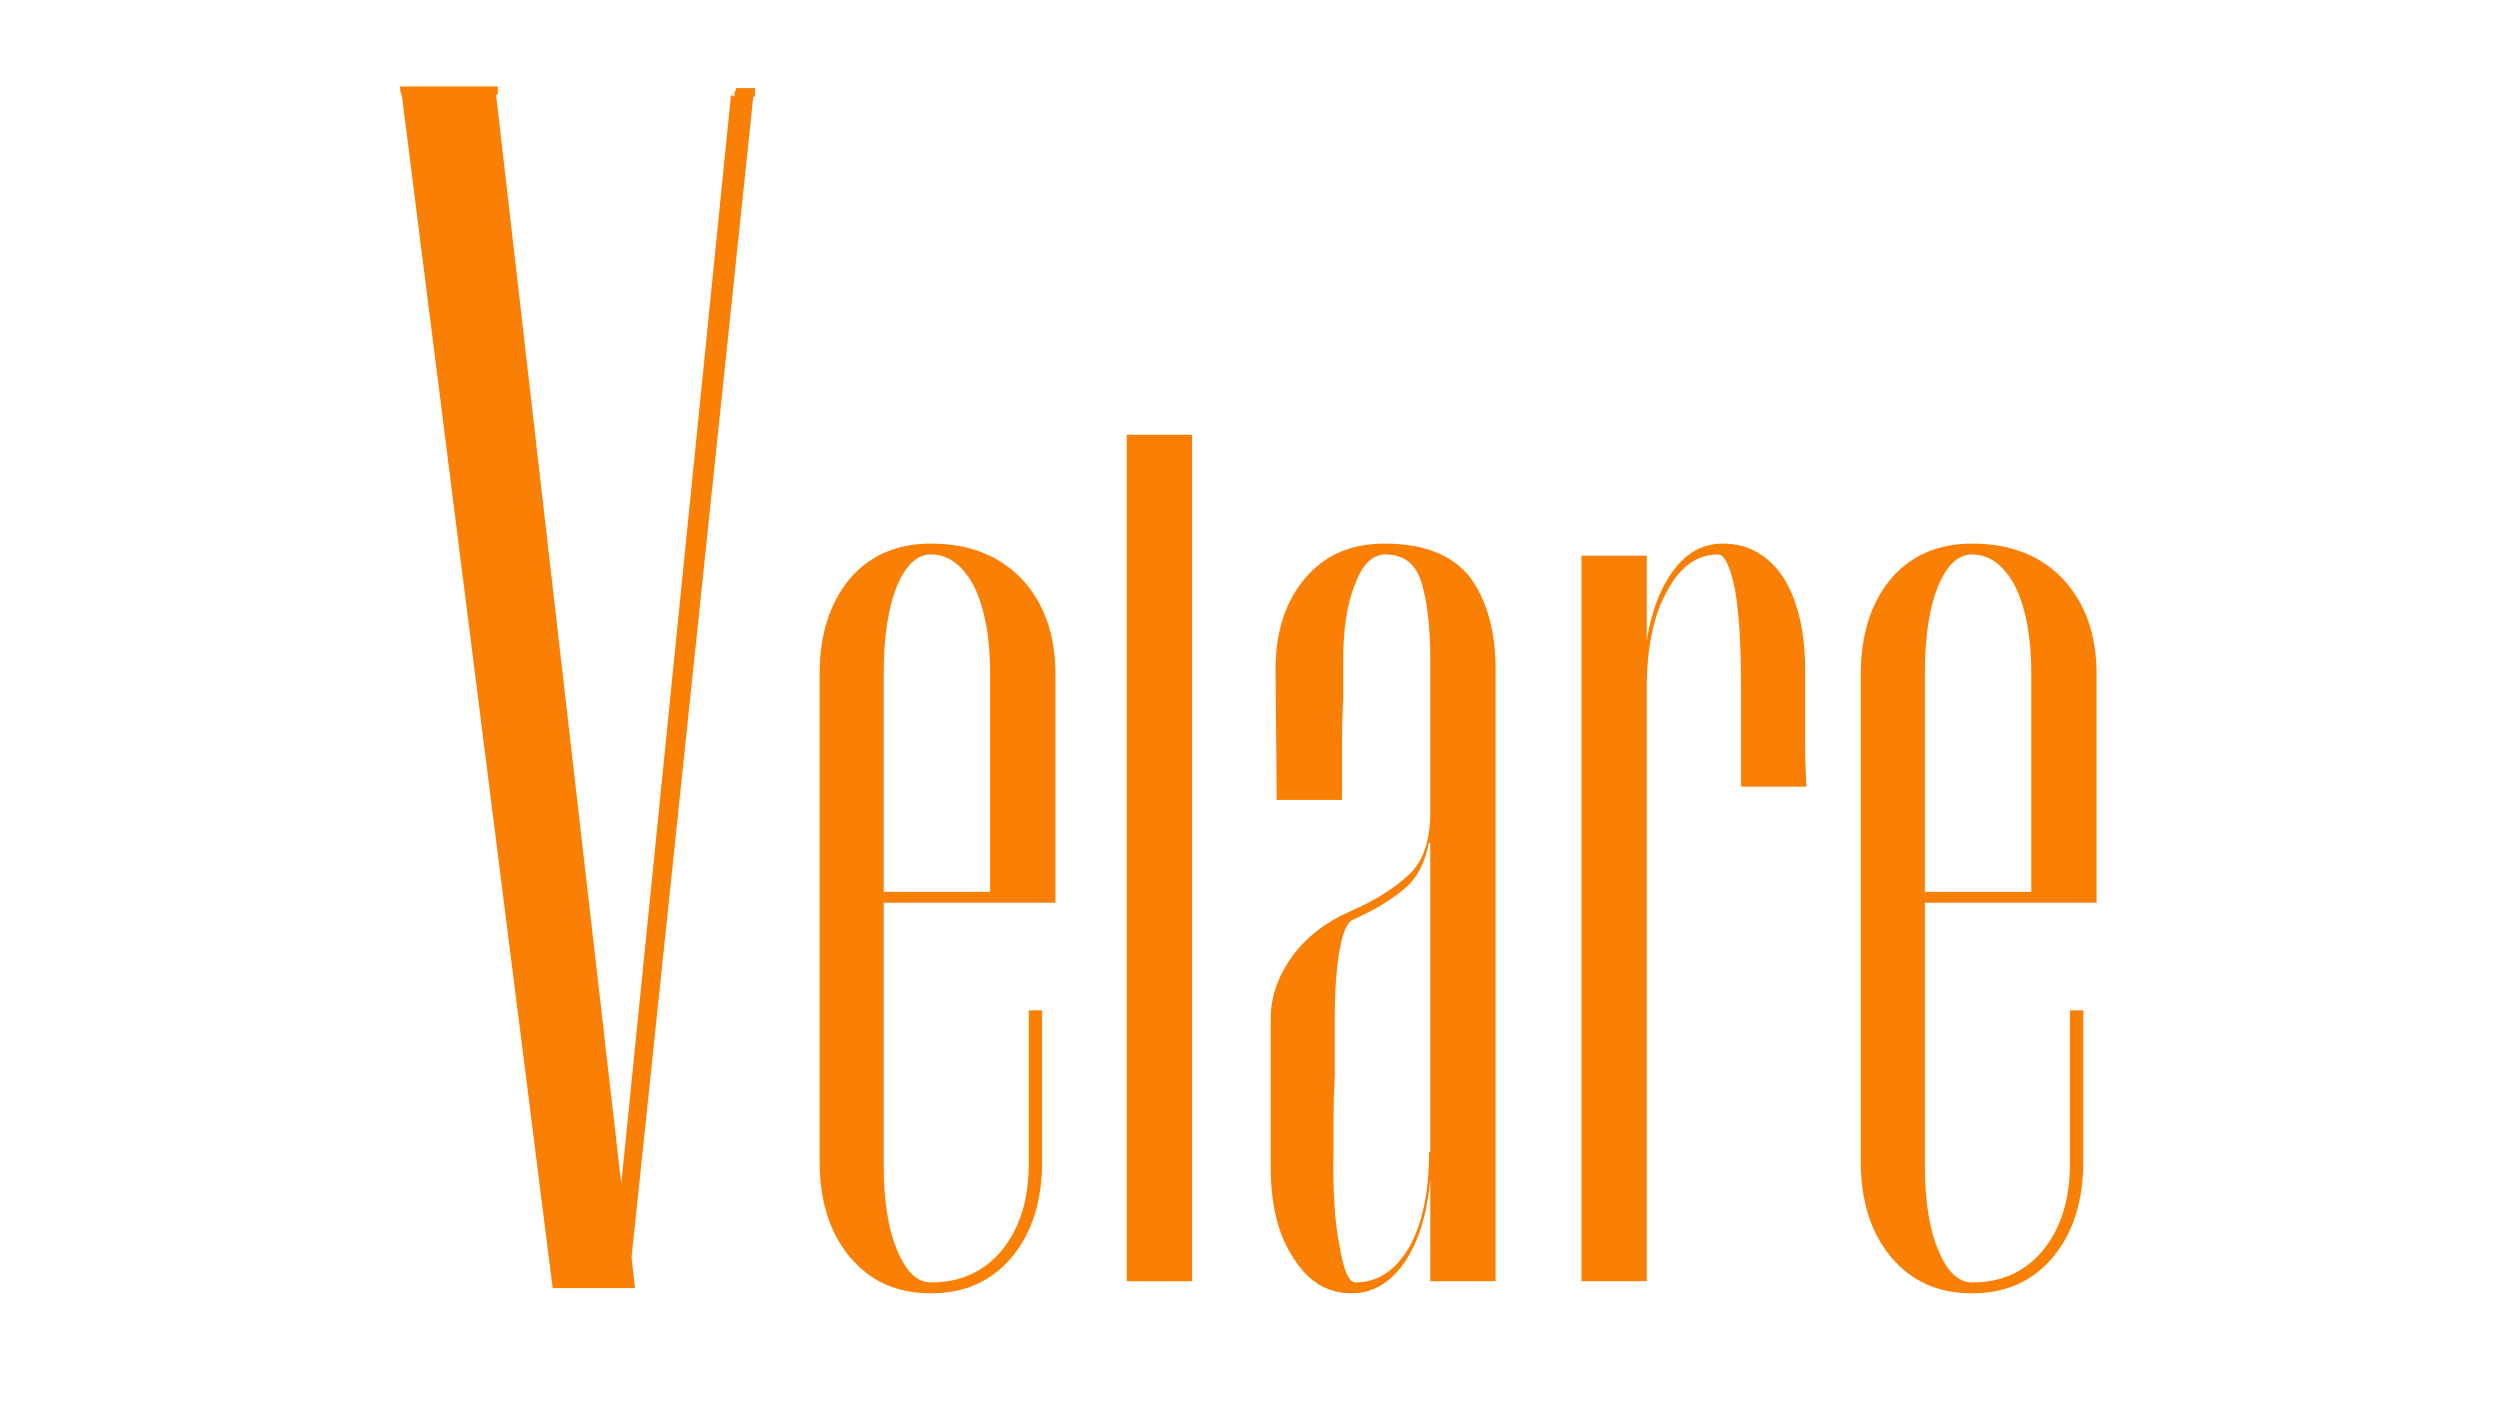 <svg version="1.0" preserveAspectRatio="xMidYMid meet" height="1080" viewBox="0 0 1440 810" zoomAndPan="magnify" width="1920" xmlns:xlink="http://www.w3.org/1999/xlink" xmlns="http://www.w3.org/2000/svg"><defs><g></g></defs><rect fill-opacity="1" height="972" y="-81" fill="#ffffff" width="1728" x="-144"></rect><rect fill-opacity="1" height="972" y="-81" fill="#ffffff" width="1728" x="-144"></rect><g fill-opacity="1" fill="#fa7f05"><g transform="translate(215.65, 740.999)"><g><path d="M 207.375 -685.328 L 207.375 -687.297 C 207.375 -687.961 207.703 -688.625 208.359 -689.281 C 208.359 -689.281 208.359 -689.609 208.359 -690.266 L 219.219 -690.266 L 219.219 -685.328 L 218.234 -685.328 L 148.125 -16.781 L 150.094 0.984 L 102.703 0.984 L 15.797 -686.312 C 15.141 -686.969 14.812 -688.613 14.812 -691.25 L 71.094 -691.25 L 71.094 -687.297 C 71.094 -686.641 70.766 -686.312 70.109 -686.312 L 142.203 -59.25 L 205.406 -686.312 Z M 207.375 -685.328"></path></g></g></g><g fill-opacity="1" fill="#fa7f05"><g transform="translate(447.726, 737.986)"><g><path d="M 152.531 -68.953 C 152.531 -46.203 146.727 -27.863 135.125 -13.938 C 123.52 0 107.961 6.969 88.453 6.969 C 68.953 6.969 53.398 0 41.797 -13.938 C 30.18 -27.863 24.375 -46.203 24.375 -68.953 L 24.375 -349.656 C 24.375 -372.406 30.18 -390.742 41.797 -404.672 C 53.398 -418.141 68.953 -424.875 88.453 -424.875 C 110.273 -424.875 127.691 -418.141 140.703 -404.672 C 153.703 -390.742 160.203 -372.406 160.203 -349.656 L 160.203 -218.016 L 61.297 -218.016 L 61.297 -66.859 C 61.297 -46.43 63.848 -30.18 68.953 -18.109 C 74.055 -5.566 80.555 0.703 88.453 0.703 C 105.641 0.703 119.336 -5.566 129.547 -18.109 C 139.766 -30.648 144.875 -47.367 144.875 -68.266 L 144.875 -156.016 L 152.531 -156.016 Z M 122.594 -349.656 C 122.594 -370.551 119.57 -387.266 113.531 -399.797 C 107.031 -412.336 98.672 -418.609 88.453 -418.609 C 80.555 -418.609 74.055 -412.57 68.953 -400.5 C 63.848 -387.957 61.297 -371.238 61.297 -350.344 L 61.297 -224.281 L 122.594 -224.281 Z M 122.594 -349.656"></path></g></g></g><g fill-opacity="1" fill="#fa7f05"><g transform="translate(624.641, 737.986)"><g><path d="M 24.375 0 L 24.375 -487.562 L 61.984 -487.562 L 61.984 0 Z M 24.375 0"></path></g></g></g><g fill-opacity="1" fill="#fa7f05"><g transform="translate(711.01, 737.986)"><g><path d="M 23.688 -352.438 C 23.688 -374.258 29.488 -391.906 41.094 -405.375 C 52.238 -418.375 67.332 -424.875 86.375 -424.875 C 109.125 -424.875 125.609 -418.375 135.828 -405.375 C 145.578 -391.906 150.453 -374.258 150.453 -352.438 L 150.453 0 L 112.828 0 L 112.828 -58.5 C 110.973 -38.539 106.098 -22.754 98.203 -11.141 C 89.848 0.93 79.633 6.969 67.562 6.969 C 53.633 6.969 42.488 0.234 34.125 -13.234 C 25.301 -26.234 20.891 -43.879 20.891 -66.172 L 20.891 -151.141 C 20.891 -163.68 25.07 -175.754 33.438 -187.359 C 41.789 -198.504 52.93 -207.098 66.859 -213.141 C 80.797 -219.172 91.941 -226.133 100.297 -234.031 C 108.648 -241.457 112.828 -253.531 112.828 -270.25 L 112.828 -358.016 C 112.828 -376.117 111.203 -390.742 107.953 -401.891 C 104.703 -413.035 97.738 -418.609 87.062 -418.609 C 79.633 -418.609 73.832 -413.035 69.656 -401.891 C 65.008 -390.742 62.688 -376.117 62.688 -358.016 C 62.688 -351.516 62.688 -343.852 62.688 -335.031 C 62.219 -326.207 61.984 -317.383 61.984 -308.562 L 61.984 -277.219 L 24.375 -277.219 Z M 112.141 -252.844 C 109.816 -240.758 104.941 -231.703 97.516 -225.672 C 89.617 -219.172 79.867 -213.367 68.266 -208.266 C 65.016 -206.867 62.457 -201.062 60.594 -190.844 C 58.738 -180.164 57.812 -166.93 57.812 -151.141 C 57.812 -139.066 57.812 -128.391 57.812 -119.109 C 57.344 -109.359 57.109 -101.227 57.109 -94.719 L 57.109 -74.531 C 56.648 -51.77 57.812 -33.66 60.594 -20.203 C 62.914 -6.266 65.938 0.703 69.656 0.703 C 82.656 0.703 93.102 -6.266 101 -20.203 C 108.426 -33.66 112.141 -51.77 112.141 -74.531 L 112.828 -74.531 L 112.828 -252.141 Z M 112.141 -252.844"></path></g></g></g><g fill-opacity="1" fill="#fa7f05"><g transform="translate(886.532, 737.986)"><g><path d="M 116.312 -343.391 C 116.312 -366.141 115.148 -384.477 112.828 -398.406 C 110.047 -411.875 106.797 -418.609 103.078 -418.609 C 91.004 -418.609 81.254 -411.645 73.828 -397.719 C 65.93 -383.781 61.984 -364.973 61.984 -341.297 L 61.984 0 L 24.375 0 L 24.375 -417.906 L 61.984 -417.906 L 61.984 -369.156 C 64.773 -386.332 70.117 -400.031 78.016 -410.25 C 85.441 -420 94.727 -424.875 105.875 -424.875 C 120.27 -424.875 131.879 -418.375 140.703 -405.375 C 149.055 -391.906 153.234 -374.023 153.234 -351.734 L 153.234 -310.641 C 153.234 -302.285 153.469 -293.695 153.938 -284.875 L 116.312 -284.875 Z M 116.312 -343.391"></path></g></g></g><g fill-opacity="1" fill="#fa7f05"><g transform="translate(1047.428, 737.986)"><g><path d="M 152.531 -68.953 C 152.531 -46.203 146.727 -27.863 135.125 -13.938 C 123.52 0 107.961 6.969 88.453 6.969 C 68.953 6.969 53.398 0 41.797 -13.938 C 30.18 -27.863 24.375 -46.203 24.375 -68.953 L 24.375 -349.656 C 24.375 -372.406 30.18 -390.742 41.797 -404.672 C 53.398 -418.141 68.953 -424.875 88.453 -424.875 C 110.273 -424.875 127.691 -418.141 140.703 -404.672 C 153.703 -390.742 160.203 -372.406 160.203 -349.656 L 160.203 -218.016 L 61.297 -218.016 L 61.297 -66.859 C 61.297 -46.43 63.848 -30.18 68.953 -18.109 C 74.055 -5.566 80.555 0.703 88.453 0.703 C 105.641 0.703 119.336 -5.566 129.547 -18.109 C 139.766 -30.648 144.875 -47.367 144.875 -68.266 L 144.875 -156.016 L 152.531 -156.016 Z M 122.594 -349.656 C 122.594 -370.551 119.57 -387.266 113.531 -399.797 C 107.031 -412.336 98.672 -418.609 88.453 -418.609 C 80.555 -418.609 74.055 -412.57 68.953 -400.5 C 63.848 -387.957 61.297 -371.238 61.297 -350.344 L 61.297 -224.281 L 122.594 -224.281 Z M 122.594 -349.656"></path></g></g></g></svg>